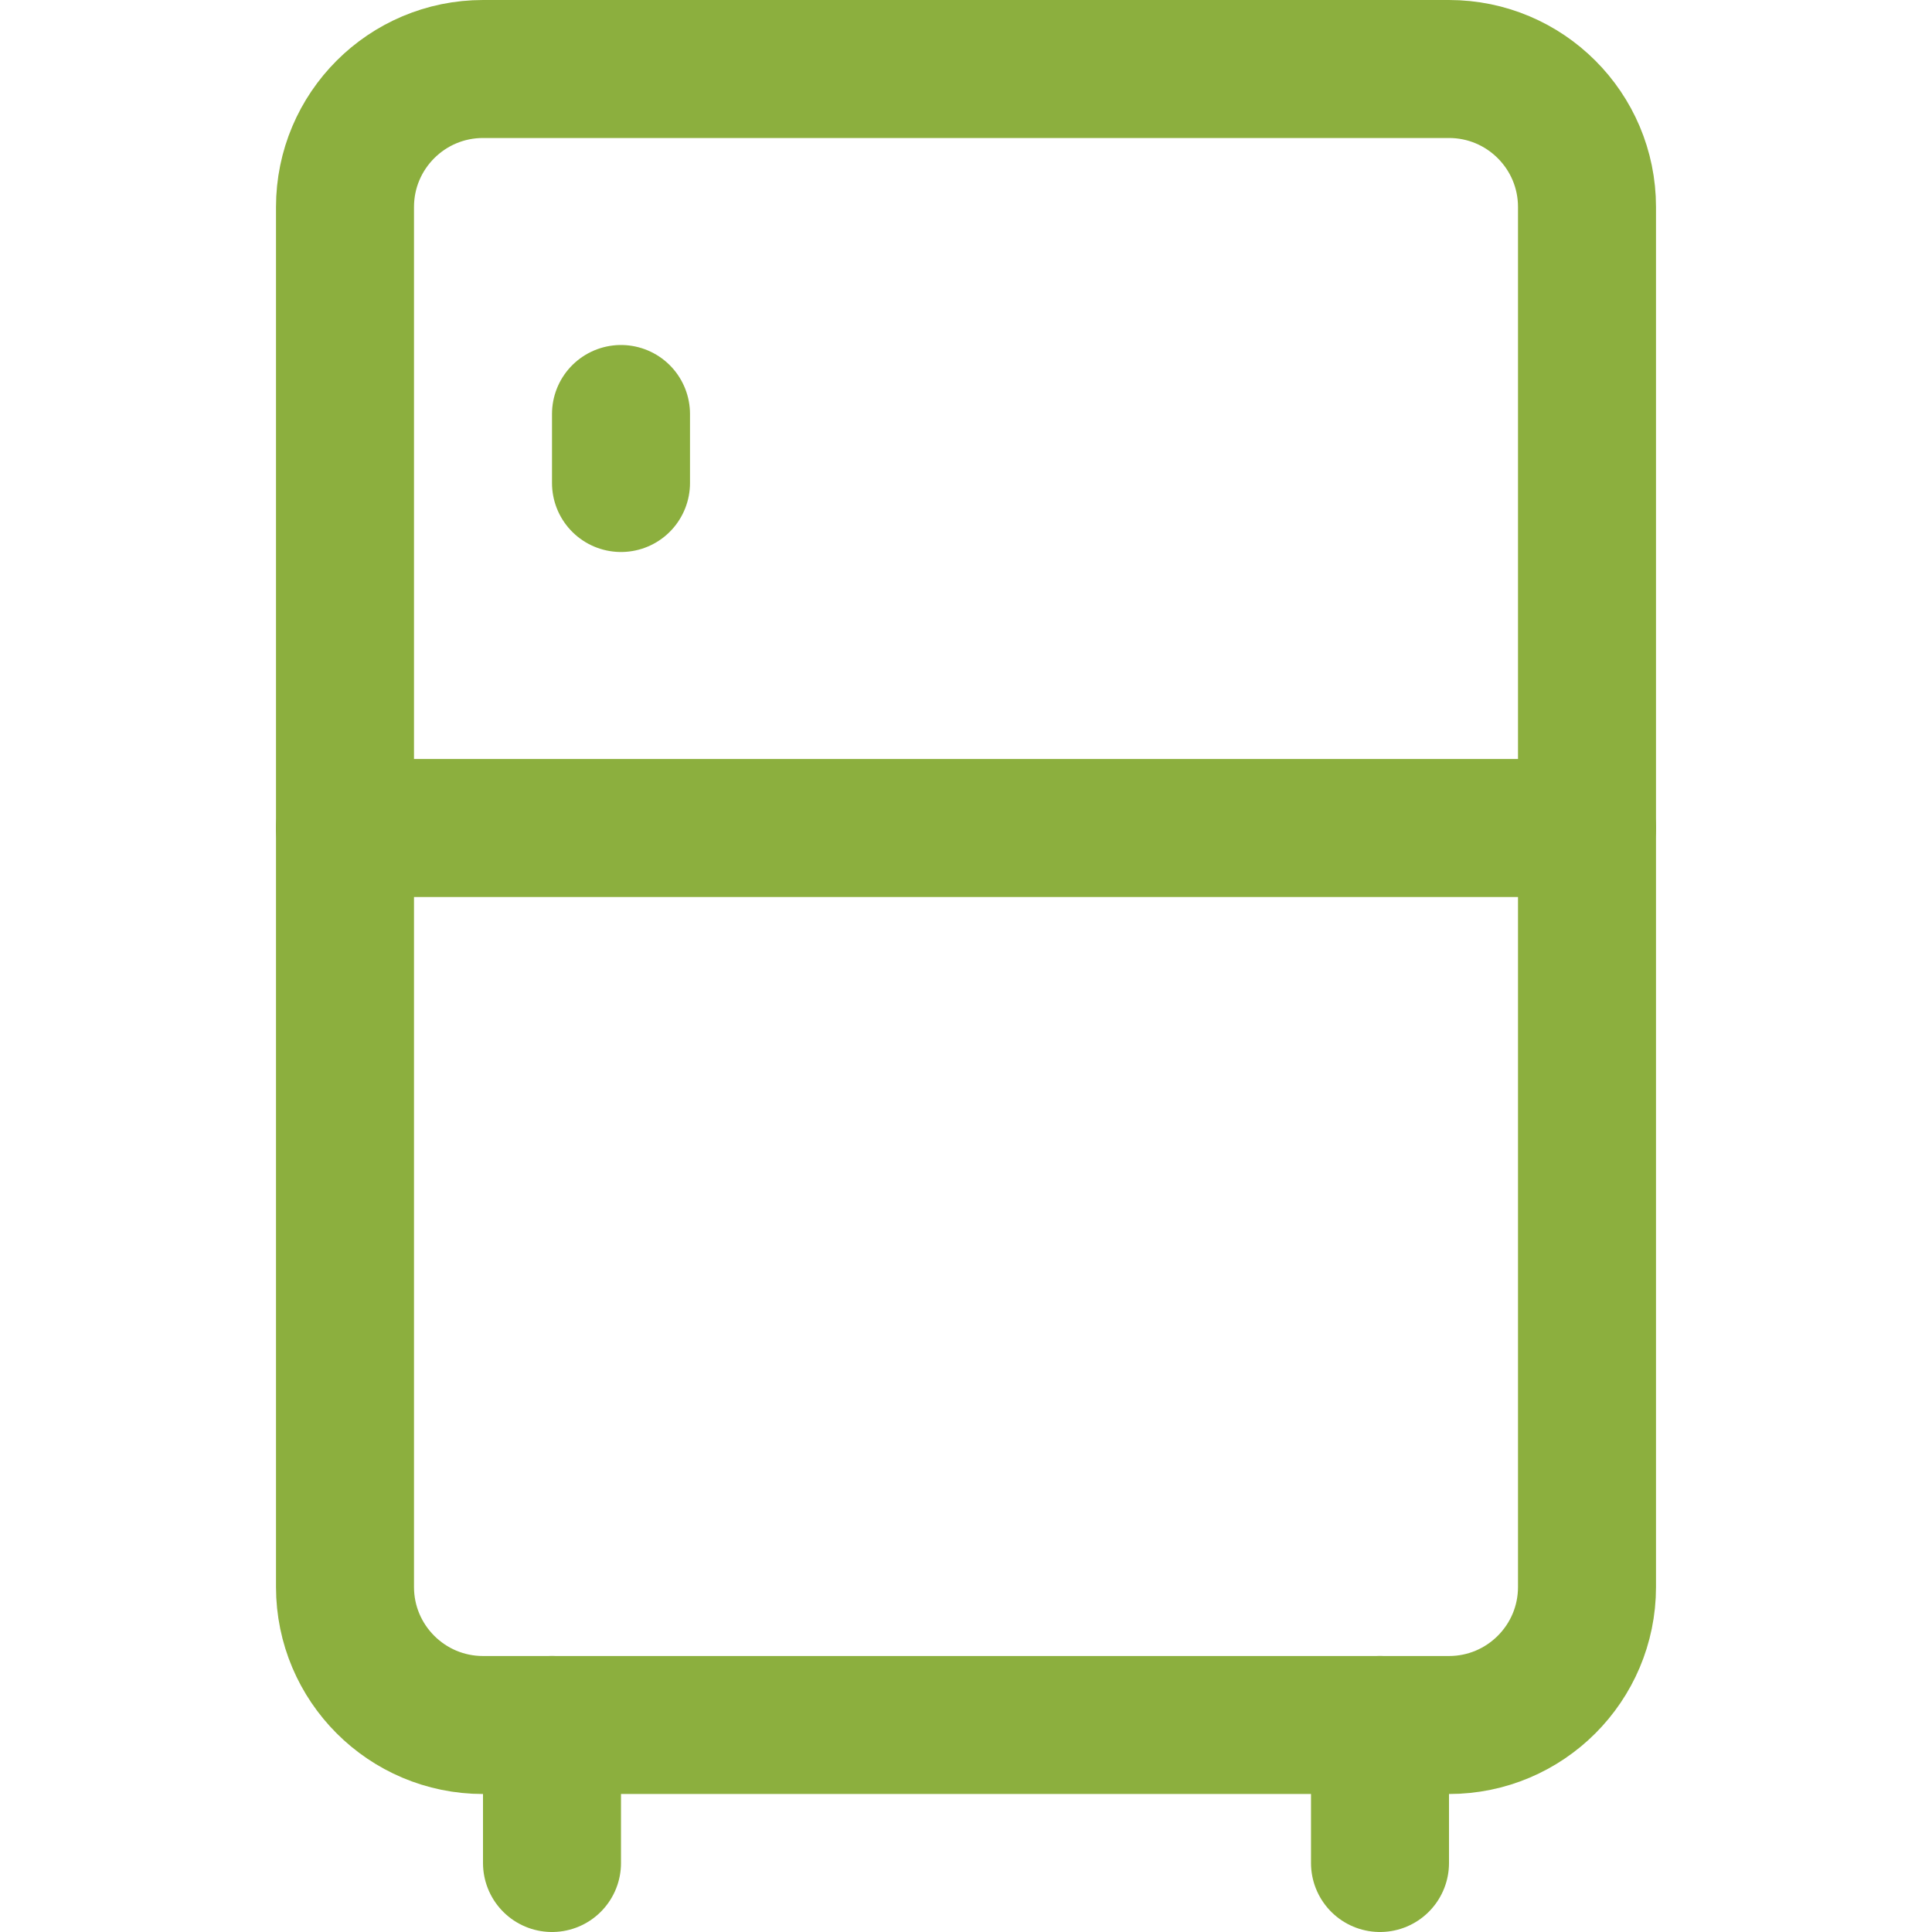 <svg width="14" height="14" viewBox="0 0 14 14" fill="none" xmlns="http://www.w3.org/2000/svg">
<path d="M10.5 0.5H3.5C2.948 0.5 2.5 0.948 2.5 1.5V11.5C2.5 12.052 2.948 12.5 3.5 12.5H10.5C11.052 12.5 11.5 12.052 11.5 11.5V1.5C11.5 0.948 11.052 0.5 10.5 0.5Z" stroke="#8CAF3E" stroke-linecap="round" stroke-linejoin="round"/>
<path d="M2.5 6H11.5" stroke="#8CAF3E" stroke-linecap="round" stroke-linejoin="round"/>
<path d="M4.5 3V3.5" stroke="#8CAF3E" stroke-linecap="round" stroke-linejoin="round"/>
<path d="M4 12.5V13.5" stroke="#8CAF3E" stroke-linecap="round" stroke-linejoin="round"/>
<path d="M10 12.5V13.5" stroke="#8CAF3E" stroke-linecap="round" stroke-linejoin="round"/>
</svg>
